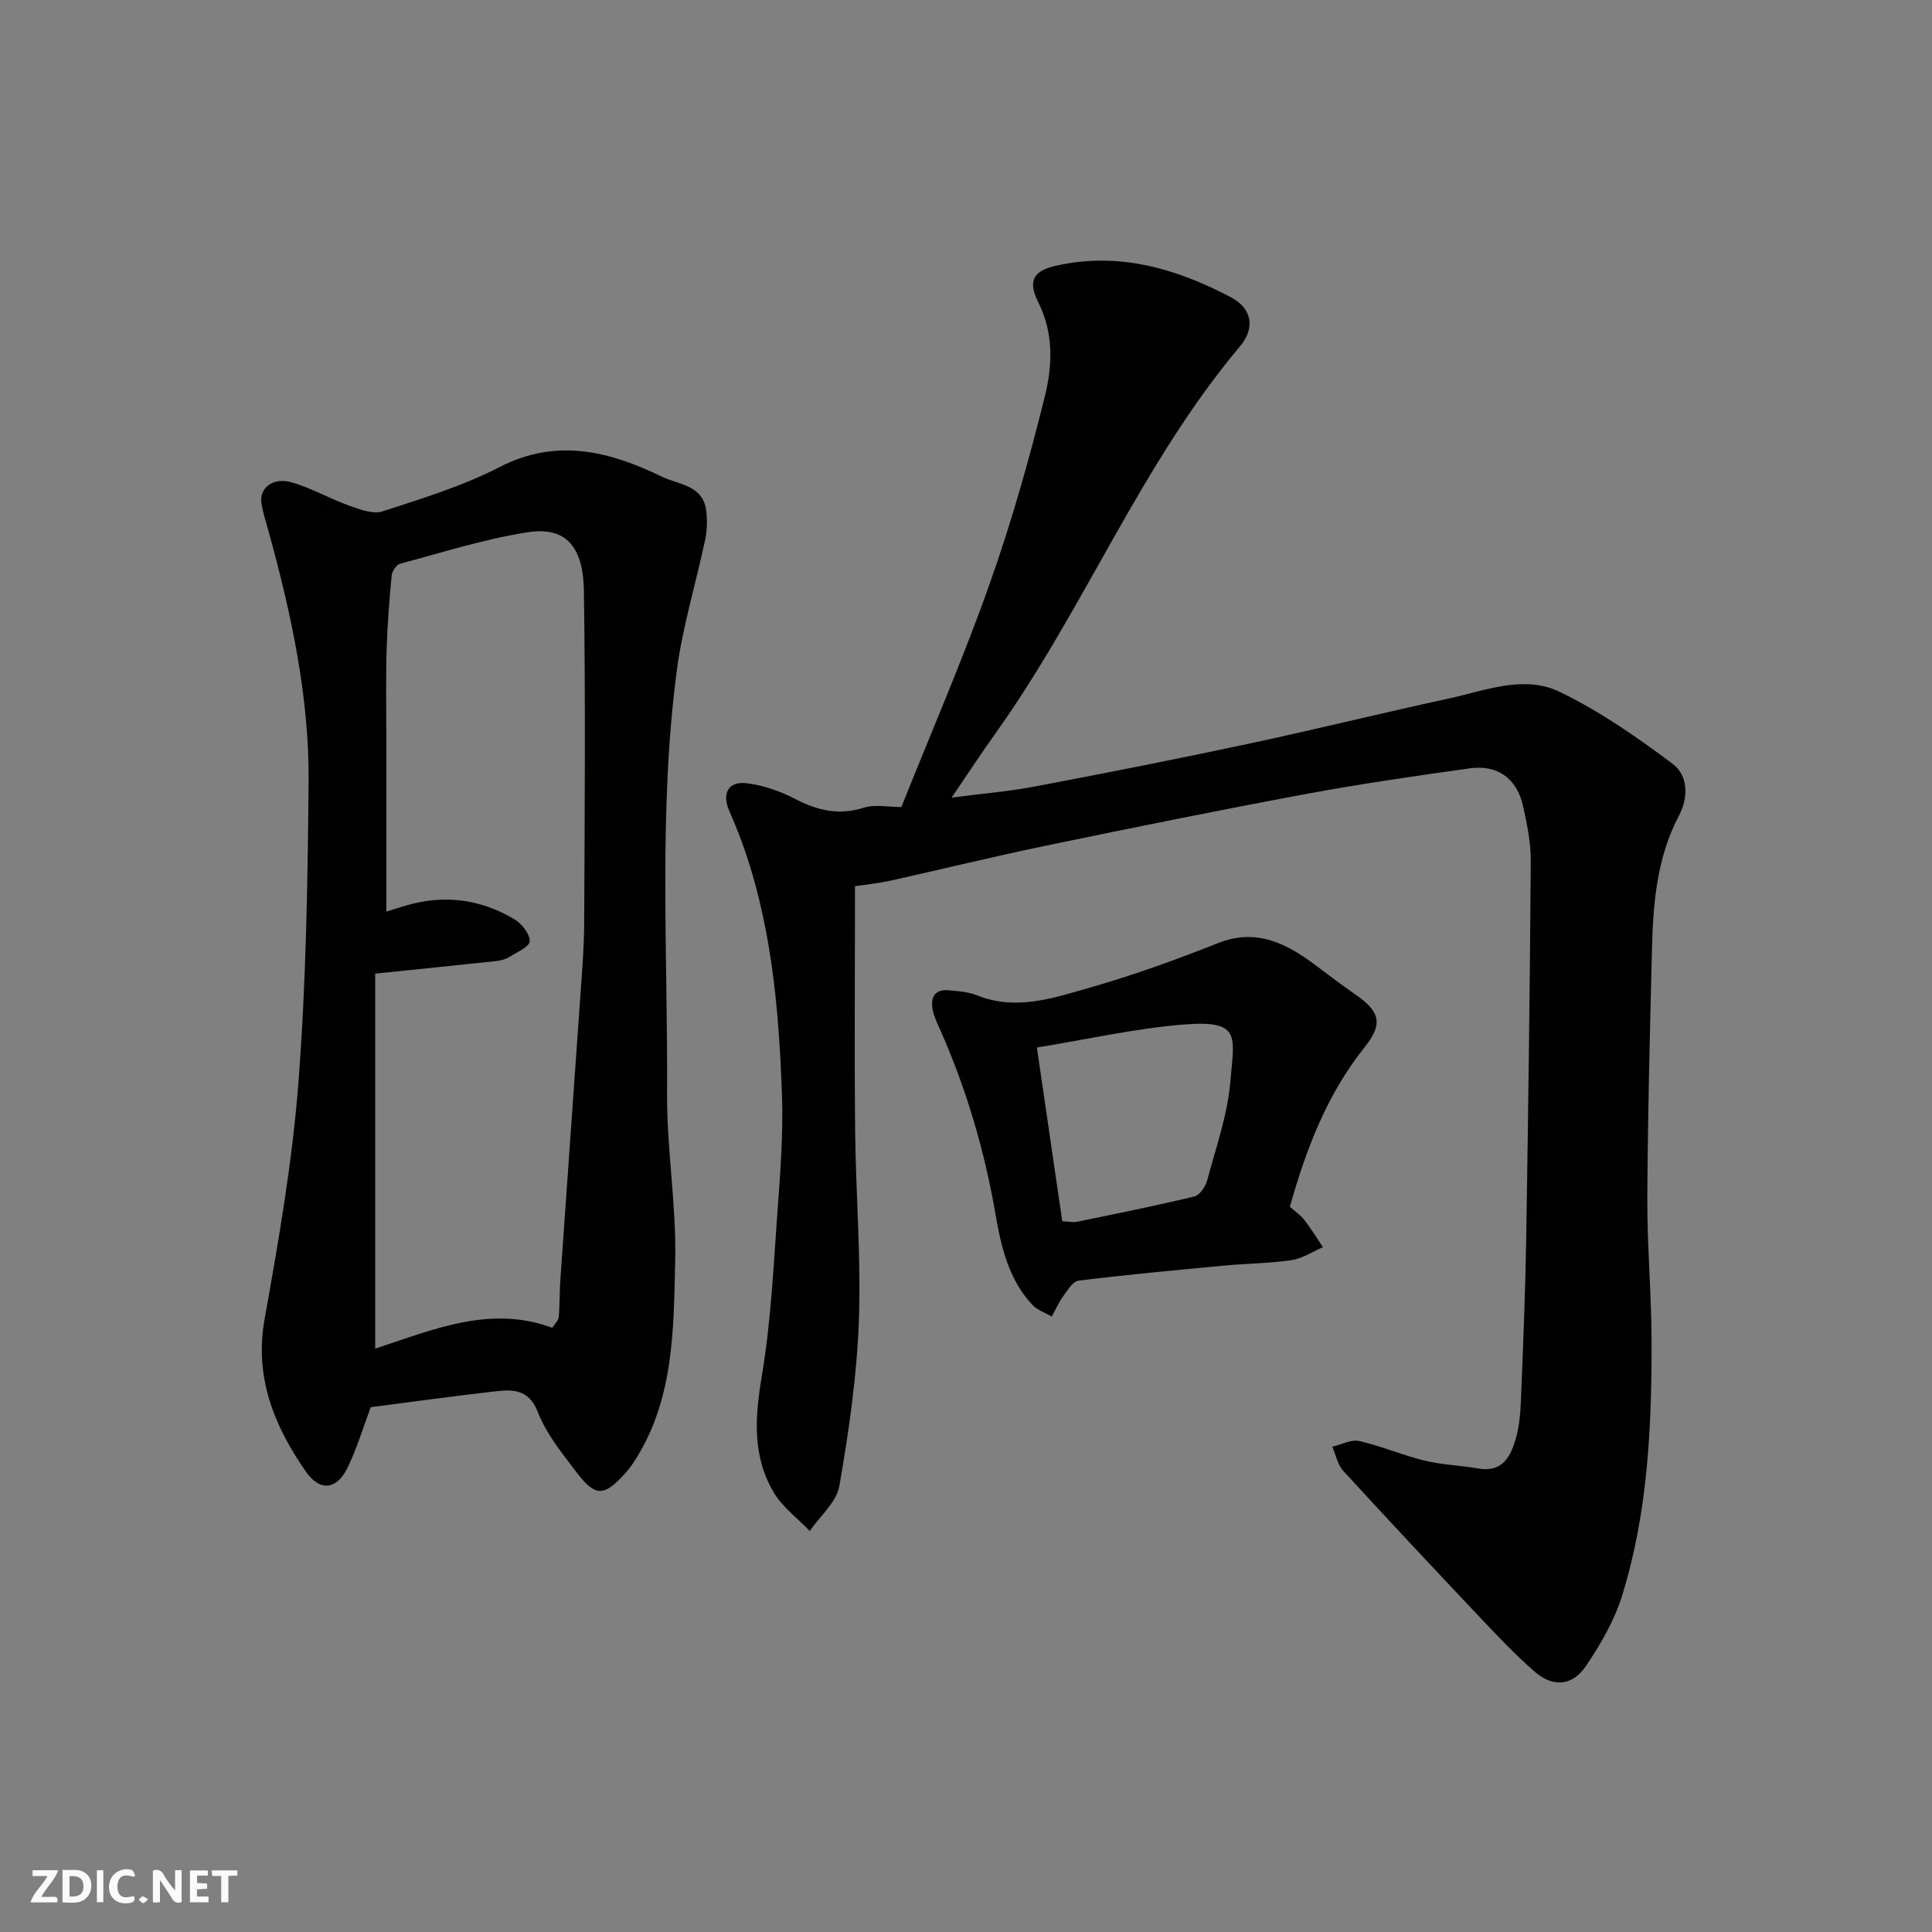 <svg enable-background="new 0 0 400 400" viewBox="0 0 400 400" xmlns="http://www.w3.org/2000/svg"><rect x="0" y="0" width="400" height="400" fill="#808080" stroke="none"/><g fill="#fafafb"><path d="m37.59 393.81c-.92.31-1.52.05-2-.78-.7-1.2-1.52-2.34-2.47-3.78v4.59c-.55.03-.95.05-1.41.07-.03-.37-.06-.64-.06-.91 0-1.91 0-3.81 0-5.7 1.13-.41 1.77-.03 2.29.91.62 1.11 1.38 2.14 2.31 3.19v-4.2h1.35v6.61z"/><path d="m12.94 393.88v-6.75c1.9.19 3.93-.54 5.37 1.29.8 1.01.78 2.88.03 3.97-1.37 1.97-3.4 1.51-5.4 1.49m1.45-1.22c2.04.12 2.92-.58 2.89-2.21-.03-1.51-.98-2.19-2.89-2z"/><path d="m11.81 393.87h-5.49c.68-2.18 2.47-3.48 3.51-5.45h-3.08v-1.21h5.29c-.71 2.13-2.44 3.48-3.47 5.51.86 0 1.63.04 2.39-.01.79-.05 1.14.21.85 1.16"/><path d="m39.33 393.86v-6.61h3.7v1.07h-2.22v1.52c.68.04 1.34.09 2.07.13v1.07c-.72.05-1.38.09-2.1.14v1.48h2.4v1.19h-3.85z"/><path d="m27.71 388.56c-1.15-.3-2.46-.61-3.1.64-.37.73-.41 1.93-.06 2.67.63 1.35 1.99.93 3.17.68.35.94-.01 1.32-.93 1.46-1.62.25-3.05-.27-3.76-1.48-.73-1.24-.6-3.03.31-4.17.88-1.11 2.71-1.7 4-1.16.32.13.44.74.65 1.12-.1.08-.19.16-.28.24"/><path d="m49.15 387.24v1.07c-.59.02-1.17.05-1.87.08v5.44h-1.48v-5.44h-1.85c-.05-.4-.08-.73-.13-1.15z"/><path d="m20.06 387.21h1.33v6.62h-1.33z"/><path d="m30.68 393.25c-.49.38-.8.79-1.05.76-.32-.05-.6-.45-.9-.7.26-.24.51-.64.8-.67.29-.04.62.3 1.15.61"/></g><path d="m186.62 167.09c6.22-15.58 12.72-30.54 18.16-45.88 4.56-12.84 8.3-26.02 11.57-39.25 1.55-6.28 1.81-13.04-1.38-19.36-2.19-4.35-1.1-6.48 3.49-7.54 13.02-3.01 24.99.5 36.36 6.47 4.4 2.31 5.11 6.36 1.91 10.17-20.56 24.44-32.26 54.46-50.69 80.22-2.93 4.1-5.68 8.32-9.01 13.21 6.2-.81 11.79-1.26 17.27-2.3 14.73-2.79 29.43-5.69 44.09-8.82 13.85-2.95 27.6-6.37 41.44-9.36 7.62-1.65 15.66-5 23.09-1.41 8.27 4 15.99 9.36 23.37 14.9 3.19 2.39 3.37 6.84 1.29 10.79-4.56 8.66-5.32 18.12-5.56 27.64-.42 17.1-.87 34.2-.96 51.3-.05 9.93.85 19.87.88 29.8.04 17.78-.78 35.54-6.09 52.66-1.61 5.18-4.46 10.13-7.53 14.64-2.84 4.17-6.86 4.39-10.62 1.1-3.93-3.44-7.55-7.25-11.14-11.05-9.55-10.1-19.07-20.25-28.46-30.5-1.17-1.28-1.53-3.31-2.26-4.99 1.87-.44 3.9-1.56 5.58-1.18 4.58 1.04 8.96 2.95 13.53 4.06 3.63.88 7.44.98 11.14 1.63 5.06.89 6.73-2.64 7.76-6.26.89-3.11.99-6.49 1.12-9.76.42-10.43.84-20.86 1.01-31.3.42-26.1.77-52.19.95-78.29.03-3.87-.76-7.81-1.62-11.62-1.28-5.65-5.28-8.54-11.03-7.73-11.33 1.58-22.65 3.22-33.89 5.31-17.94 3.34-35.83 6.96-53.7 10.67-10.84 2.24-21.59 4.89-32.4 7.29-2.22.49-4.5.71-7.28 1.13v4.77c0 15.33-.13 30.66.04 45.99.14 13.1 1.25 26.22.77 39.29-.42 11.42-2.08 22.84-4.04 34.12-.58 3.36-4.01 6.24-6.13 9.33-2.53-2.65-5.66-4.95-7.48-8.03-4.43-7.5-3.88-15.53-2.45-24.01 1.88-11.15 2.41-22.55 3.23-33.86.59-8.08 1.23-16.22.95-24.29-.64-18.35-2.26-36.61-8.88-54-.64-1.67-1.35-3.32-2.06-4.97-1.53-3.54-.17-6.12 3.63-5.66 3.46.42 6.99 1.66 10.1 3.28 4.61 2.4 9.03 3.41 14.17 1.78 2.26-.73 4.94-.13 7.76-.13z" fill="#010100"/><path d="m76.76 291.34c-1.61 4.28-2.88 8.61-4.84 12.6-2.23 4.53-5.71 4.91-8.61.72-6.53-9.45-10.7-19.46-8.52-31.61 2.91-16.23 5.74-32.57 7-48.98 1.59-20.62 1.91-41.36 2.1-62.06.16-17.6-3.55-34.75-8.19-51.67-.56-2.03-1.22-4.04-1.57-6.11-.51-3.07 2.25-5.44 6.06-4.41 4.16 1.12 7.99 3.4 12.08 4.86 2.22.79 4.98 1.84 6.98 1.18 8.19-2.66 16.55-5.23 24.16-9.15 11.9-6.12 22.82-3.25 33.66 1.99 3.38 1.64 8.47 1.73 9.14 6.98.25 1.98.2 4.09-.21 6.04-1.91 9.06-4.68 17.99-5.88 27.13-3.82 29.08-1.84 58.35-2.01 87.55-.07 11.53 1.94 23.08 1.68 34.58-.33 14.46-.21 29.28-8.83 42.12-.46.68-.97 1.33-1.52 1.94-4.41 4.86-6.18 4.93-10.14-.3-2.95-3.89-6.18-7.85-7.91-12.3-1.93-4.96-5.3-4.79-9.09-4.35-8.46.96-16.9 2.14-25.54 3.25zm.92-89.76v77.64c12.1-3.97 23.88-9.08 36.67-4.31.52-.83 1.27-1.5 1.33-2.22.24-2.64.16-5.31.35-7.96 1.3-18.73 2.66-37.45 3.96-56.18.41-5.93.93-11.86.96-17.79.11-22.82.28-45.64-.06-68.46-.14-9.32-3.91-13.3-11.59-12.11-8.95 1.39-17.69 4.18-26.48 6.53-.76.2-1.65 1.55-1.73 2.44-.48 5.08-.89 10.18-1.04 15.28-.18 5.99-.07 11.99-.07 17.99v36.31c.96-.3 2.49-.79 4.02-1.24 7.93-2.35 15.51-1.37 22.54 2.85 1.5.9 3.17 3.01 3.13 4.52-.03 1.13-2.63 2.27-4.19 3.24-.79.49-1.8.77-2.74.87-8.01.86-16.02 1.66-25.06 2.6z" fill="#010100"/><path d="m267.05 249.84c1.04.93 2.18 1.7 2.99 2.73 1.4 1.79 2.58 3.75 3.86 5.64-2.15.93-4.23 2.34-6.47 2.68-4.55.68-9.19.69-13.78 1.12-10.13.95-20.26 1.89-30.35 3.13-1.22.15-2.33 2.09-3.26 3.36-.91 1.25-1.53 2.72-2.28 4.09-1.36-.8-3-1.34-4.03-2.45-4.9-5.22-6.46-12.02-7.61-18.69-2.28-13.24-6.03-25.97-11.46-38.23-.59-1.34-1.27-2.69-1.55-4.1-.5-2.55.34-4.37 3.34-4.09 1.94.18 3.99.31 5.76 1.02 8.22 3.32 16.06.53 23.75-1.67 8.88-2.54 17.61-5.71 26.19-9.11 7.83-3.11 13.94-.07 19.92 4.34 2.76 2.04 5.47 4.17 8.3 6.11 5.28 3.63 6.16 6.09 2.13 11.14-7.7 9.64-11.99 20.75-15.45 32.98zm-52.37-32.96c1.81 12.42 3.52 24.14 5.25 35.96 1.4.07 2.24.28 3.01.12 8.14-1.67 16.29-3.3 24.36-5.25 1.12-.27 2.3-2.08 2.65-3.39 1.81-6.76 4.21-13.51 4.78-20.4.79-9.51 2.38-12.84-10.09-11.77-9.86.84-19.6 3.04-29.96 4.73z" fill="#010100"/></svg>
